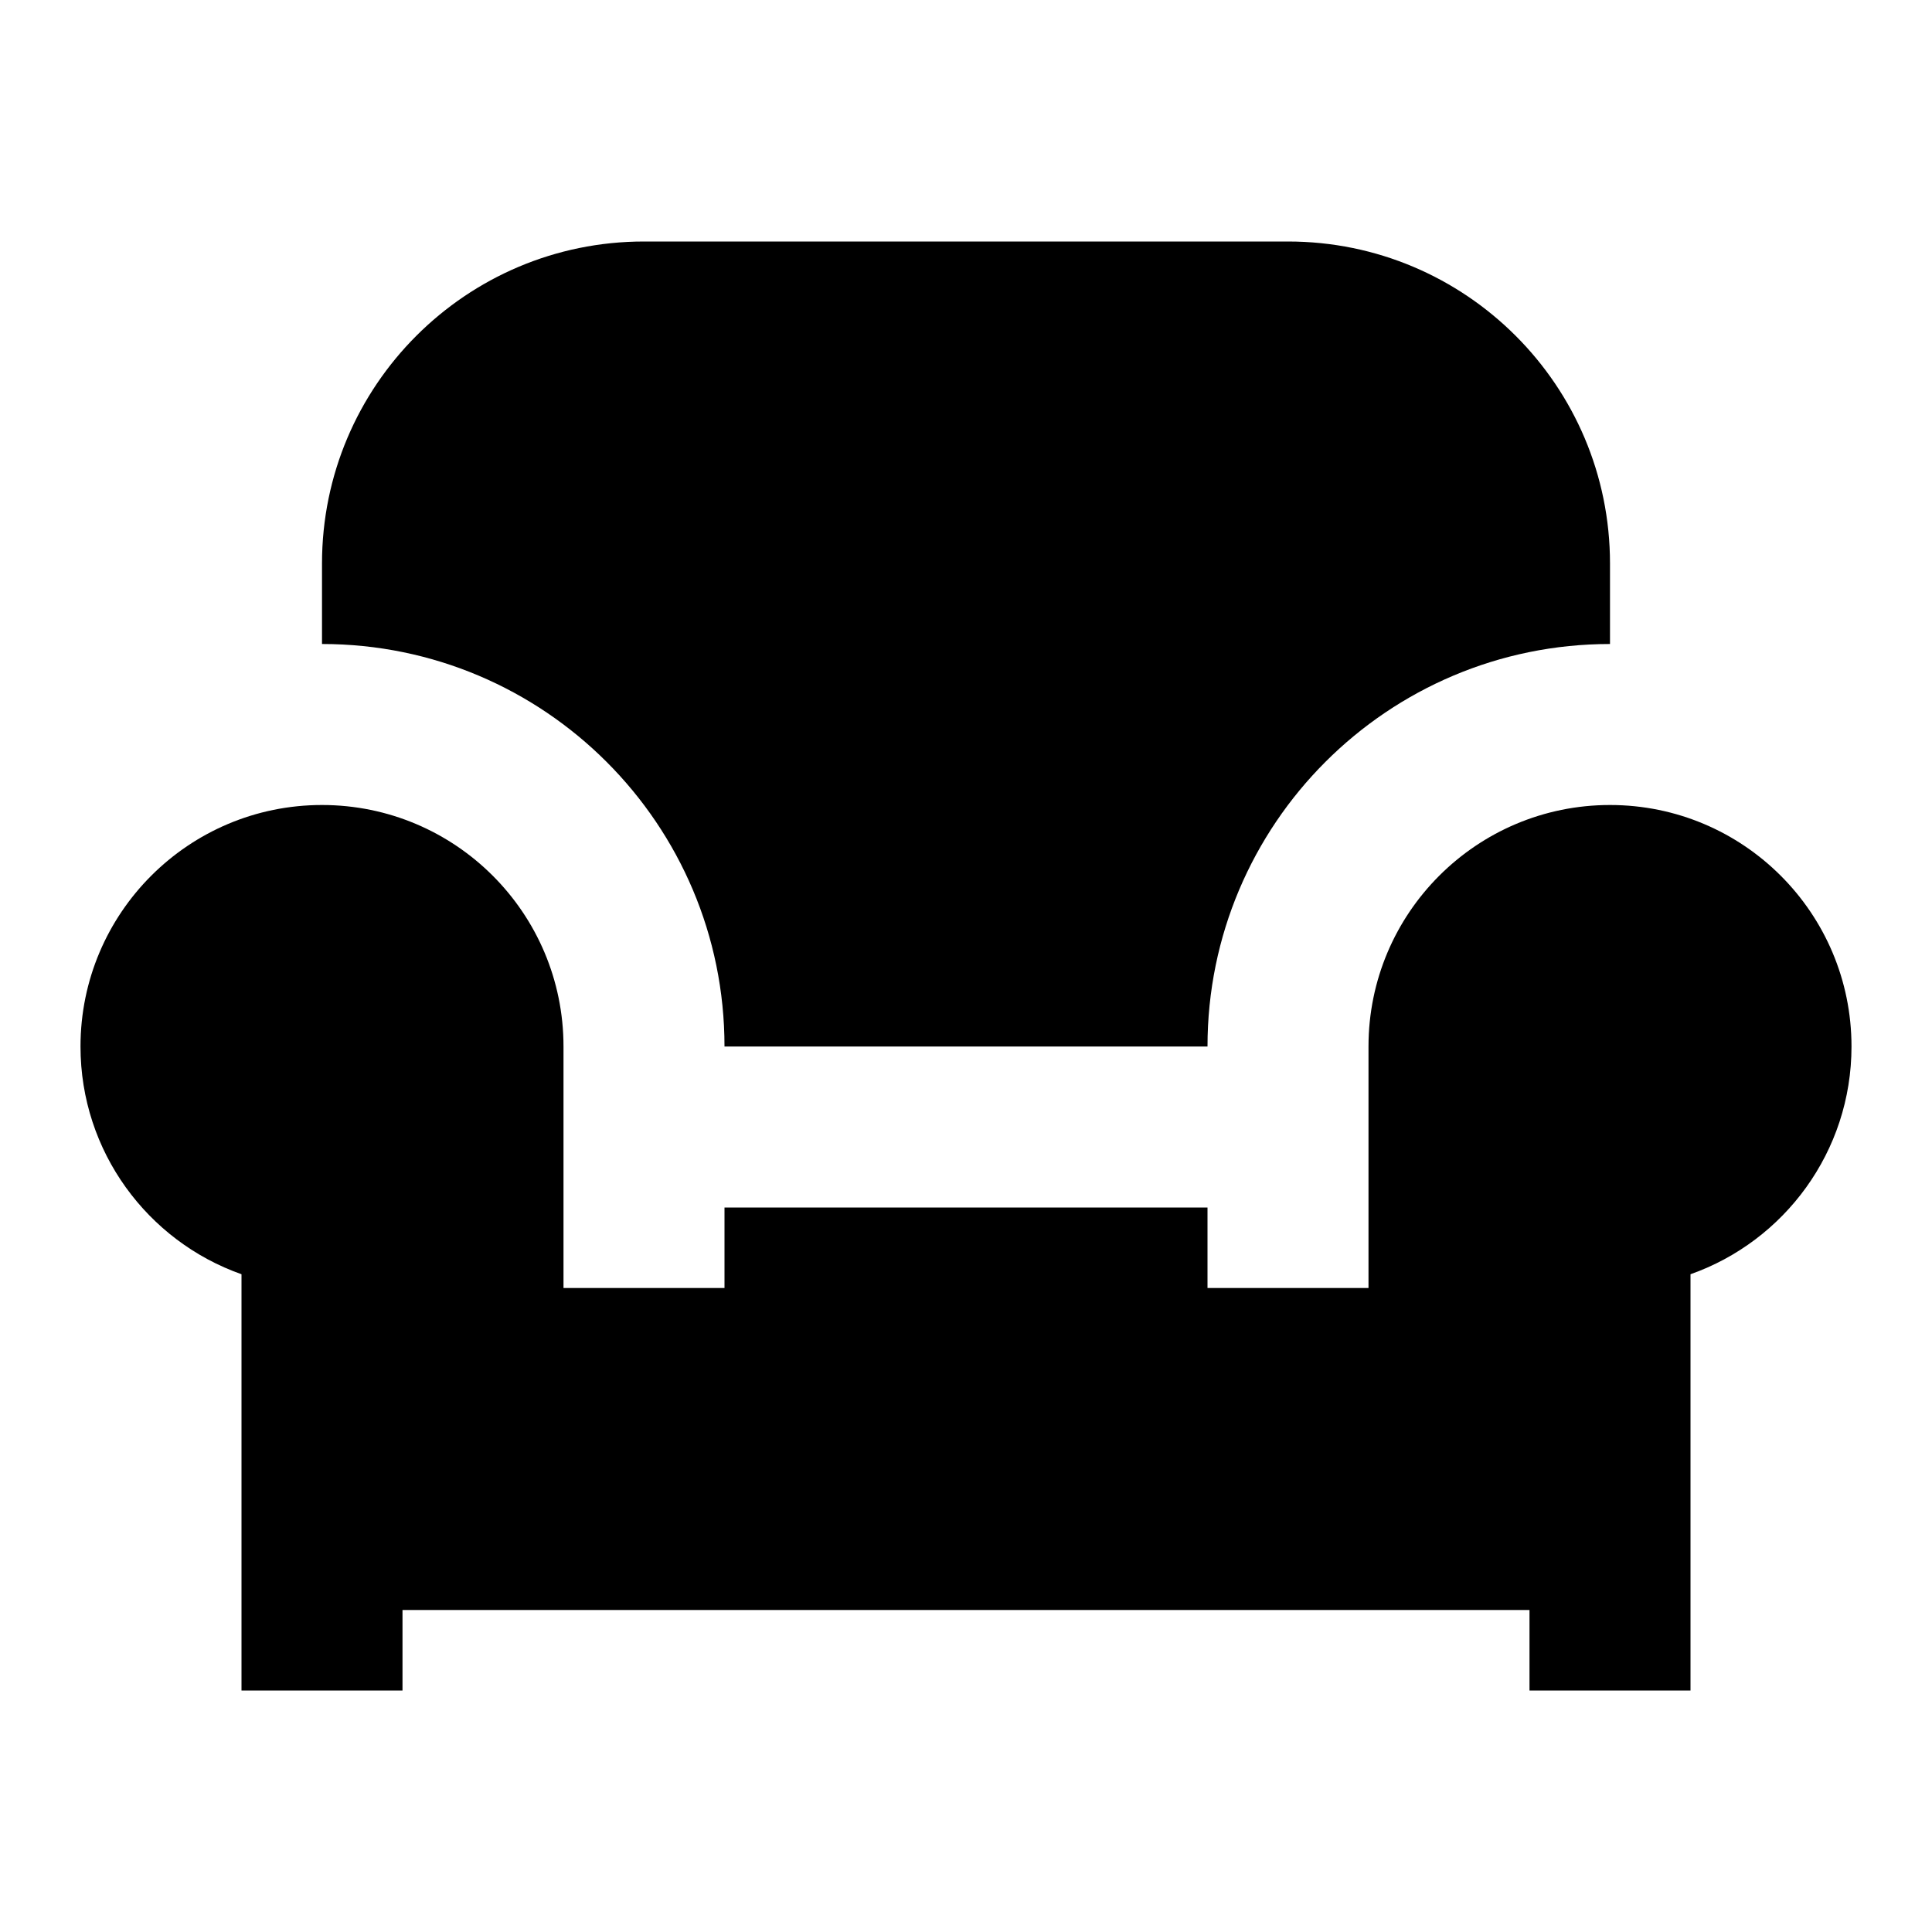 <svg viewBox="0 0 24 24" fill="currentColor" xmlns="http://www.w3.org/2000/svg"><path d="M16 3H8C5.791 3 4 4.791 4 7V8C6.761 8 9 10.239 9 13H15C15 10.239 17.239 8 20 8V7C20 4.791 18.209 3 16 3ZM20 10C18.343 10 17 11.343 17 13V16H15V15H9V16H7V13C7 11.343 5.657 10 4 10C2.343 10 1 11.343 1 13C1 14.306 1.835 15.418 3 15.829V21H5V20H19V21H21V15.829C22.165 15.418 23 14.306 23 13C23 11.343 21.657 10 20 10Z"/></svg>